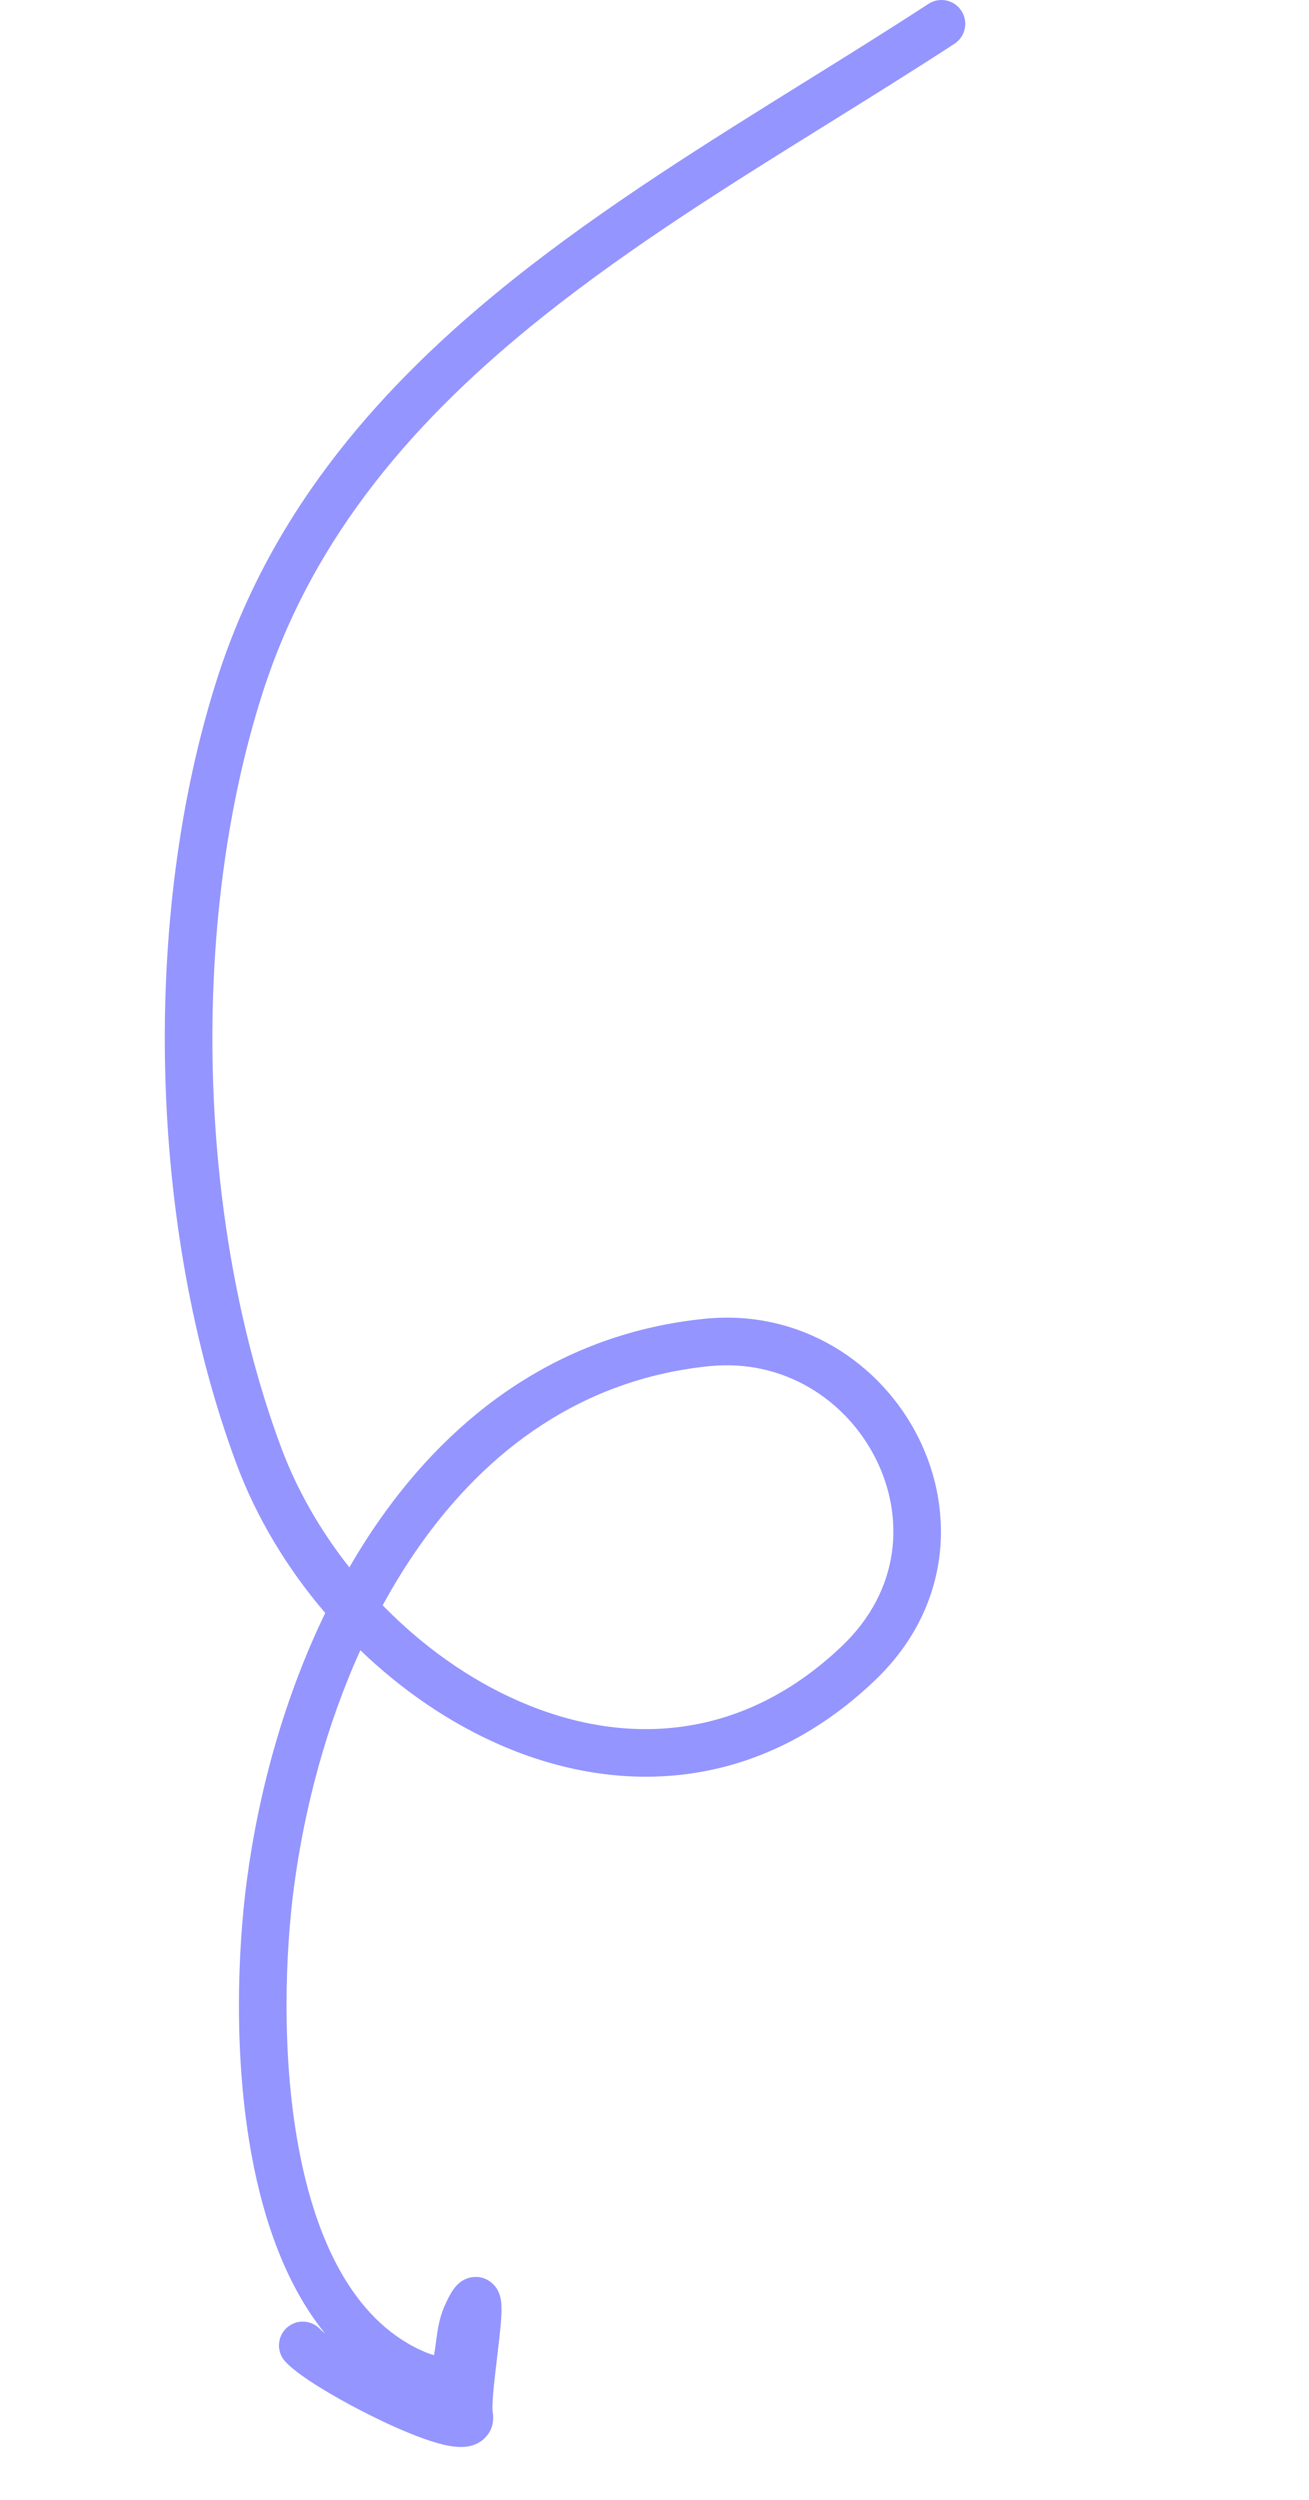 <?xml version="1.0" encoding="UTF-8"?> <svg xmlns="http://www.w3.org/2000/svg" width="55" height="105" viewBox="0 0 55 105" fill="none"><path fill-rule="evenodd" clip-rule="evenodd" d="M40.395 0.454C40.094 -0.009 39.474 -0.139 39.012 0.162C37.356 1.241 35.633 2.313 33.886 3.399C29.726 5.986 25.433 8.655 21.6 11.706C16.12 16.069 11.432 21.315 9.133 28.479C5.901 38.554 6.255 51.597 9.938 61.494C10.772 63.733 12.059 65.873 13.666 67.75C11.937 71.319 10.867 75.25 10.373 78.97C9.985 81.888 9.806 86.361 10.572 90.526C11.072 93.243 12.003 95.97 13.656 98.01C13.563 97.938 13.498 97.88 13.461 97.84C13.09 97.431 12.457 97.402 12.049 97.773C11.64 98.145 11.61 98.777 11.982 99.186C12.336 99.575 13.037 100.042 13.744 100.462C14.495 100.909 15.394 101.385 16.255 101.785C17.101 102.177 17.969 102.525 18.64 102.683C18.939 102.753 19.367 102.83 19.762 102.736C19.982 102.683 20.305 102.549 20.525 102.216C20.749 101.877 20.744 101.517 20.695 101.272C20.695 101.272 20.695 101.272 20.695 101.271C20.694 101.259 20.685 101.162 20.695 100.936C20.704 100.717 20.727 100.444 20.759 100.133C20.796 99.772 20.839 99.416 20.882 99.057C20.918 98.76 20.953 98.462 20.986 98.157C21.02 97.844 21.049 97.541 21.063 97.284C21.074 97.071 21.086 96.754 21.024 96.495C21.006 96.42 20.97 96.293 20.89 96.157C20.811 96.024 20.635 95.795 20.31 95.688C19.968 95.576 19.67 95.667 19.497 95.757C19.336 95.841 19.228 95.949 19.17 96.012C18.971 96.23 18.811 96.562 18.68 96.854C18.464 97.34 18.387 97.861 18.336 98.236C18.328 98.296 18.32 98.352 18.314 98.404C18.282 98.638 18.261 98.799 18.235 98.922C18.117 98.892 17.931 98.83 17.657 98.702C14.838 97.388 13.267 94.119 12.539 90.164C11.821 86.264 11.986 82.012 12.355 79.234C12.795 75.923 13.71 72.472 15.141 69.314C16.876 70.983 18.876 72.359 21.016 73.292C26.042 75.483 31.889 75.238 36.768 70.574C39.919 67.562 40.159 63.528 38.593 60.39C37.037 57.274 33.672 54.981 29.605 55.392C23.569 56.003 19.079 59.371 15.956 63.827C15.502 64.474 15.077 65.144 14.679 65.834C13.46 64.29 12.475 62.577 11.813 60.797C8.283 51.315 7.944 38.732 11.038 29.09C13.171 22.44 17.538 17.496 22.846 13.271C26.584 10.295 30.715 7.727 34.831 5.168C36.602 4.067 38.37 2.967 40.104 1.838C40.566 1.536 40.697 0.917 40.395 0.454ZM16.079 67.427C16.542 66.576 17.047 65.755 17.594 64.975C20.466 60.877 24.478 57.921 29.806 57.382C32.954 57.064 35.576 58.824 36.803 61.283C38.02 63.721 37.838 66.784 35.386 69.128C31.177 73.151 26.22 73.379 21.815 71.458C19.712 70.542 17.747 69.137 16.079 67.427Z" fill="#9495FF"></path></svg> 